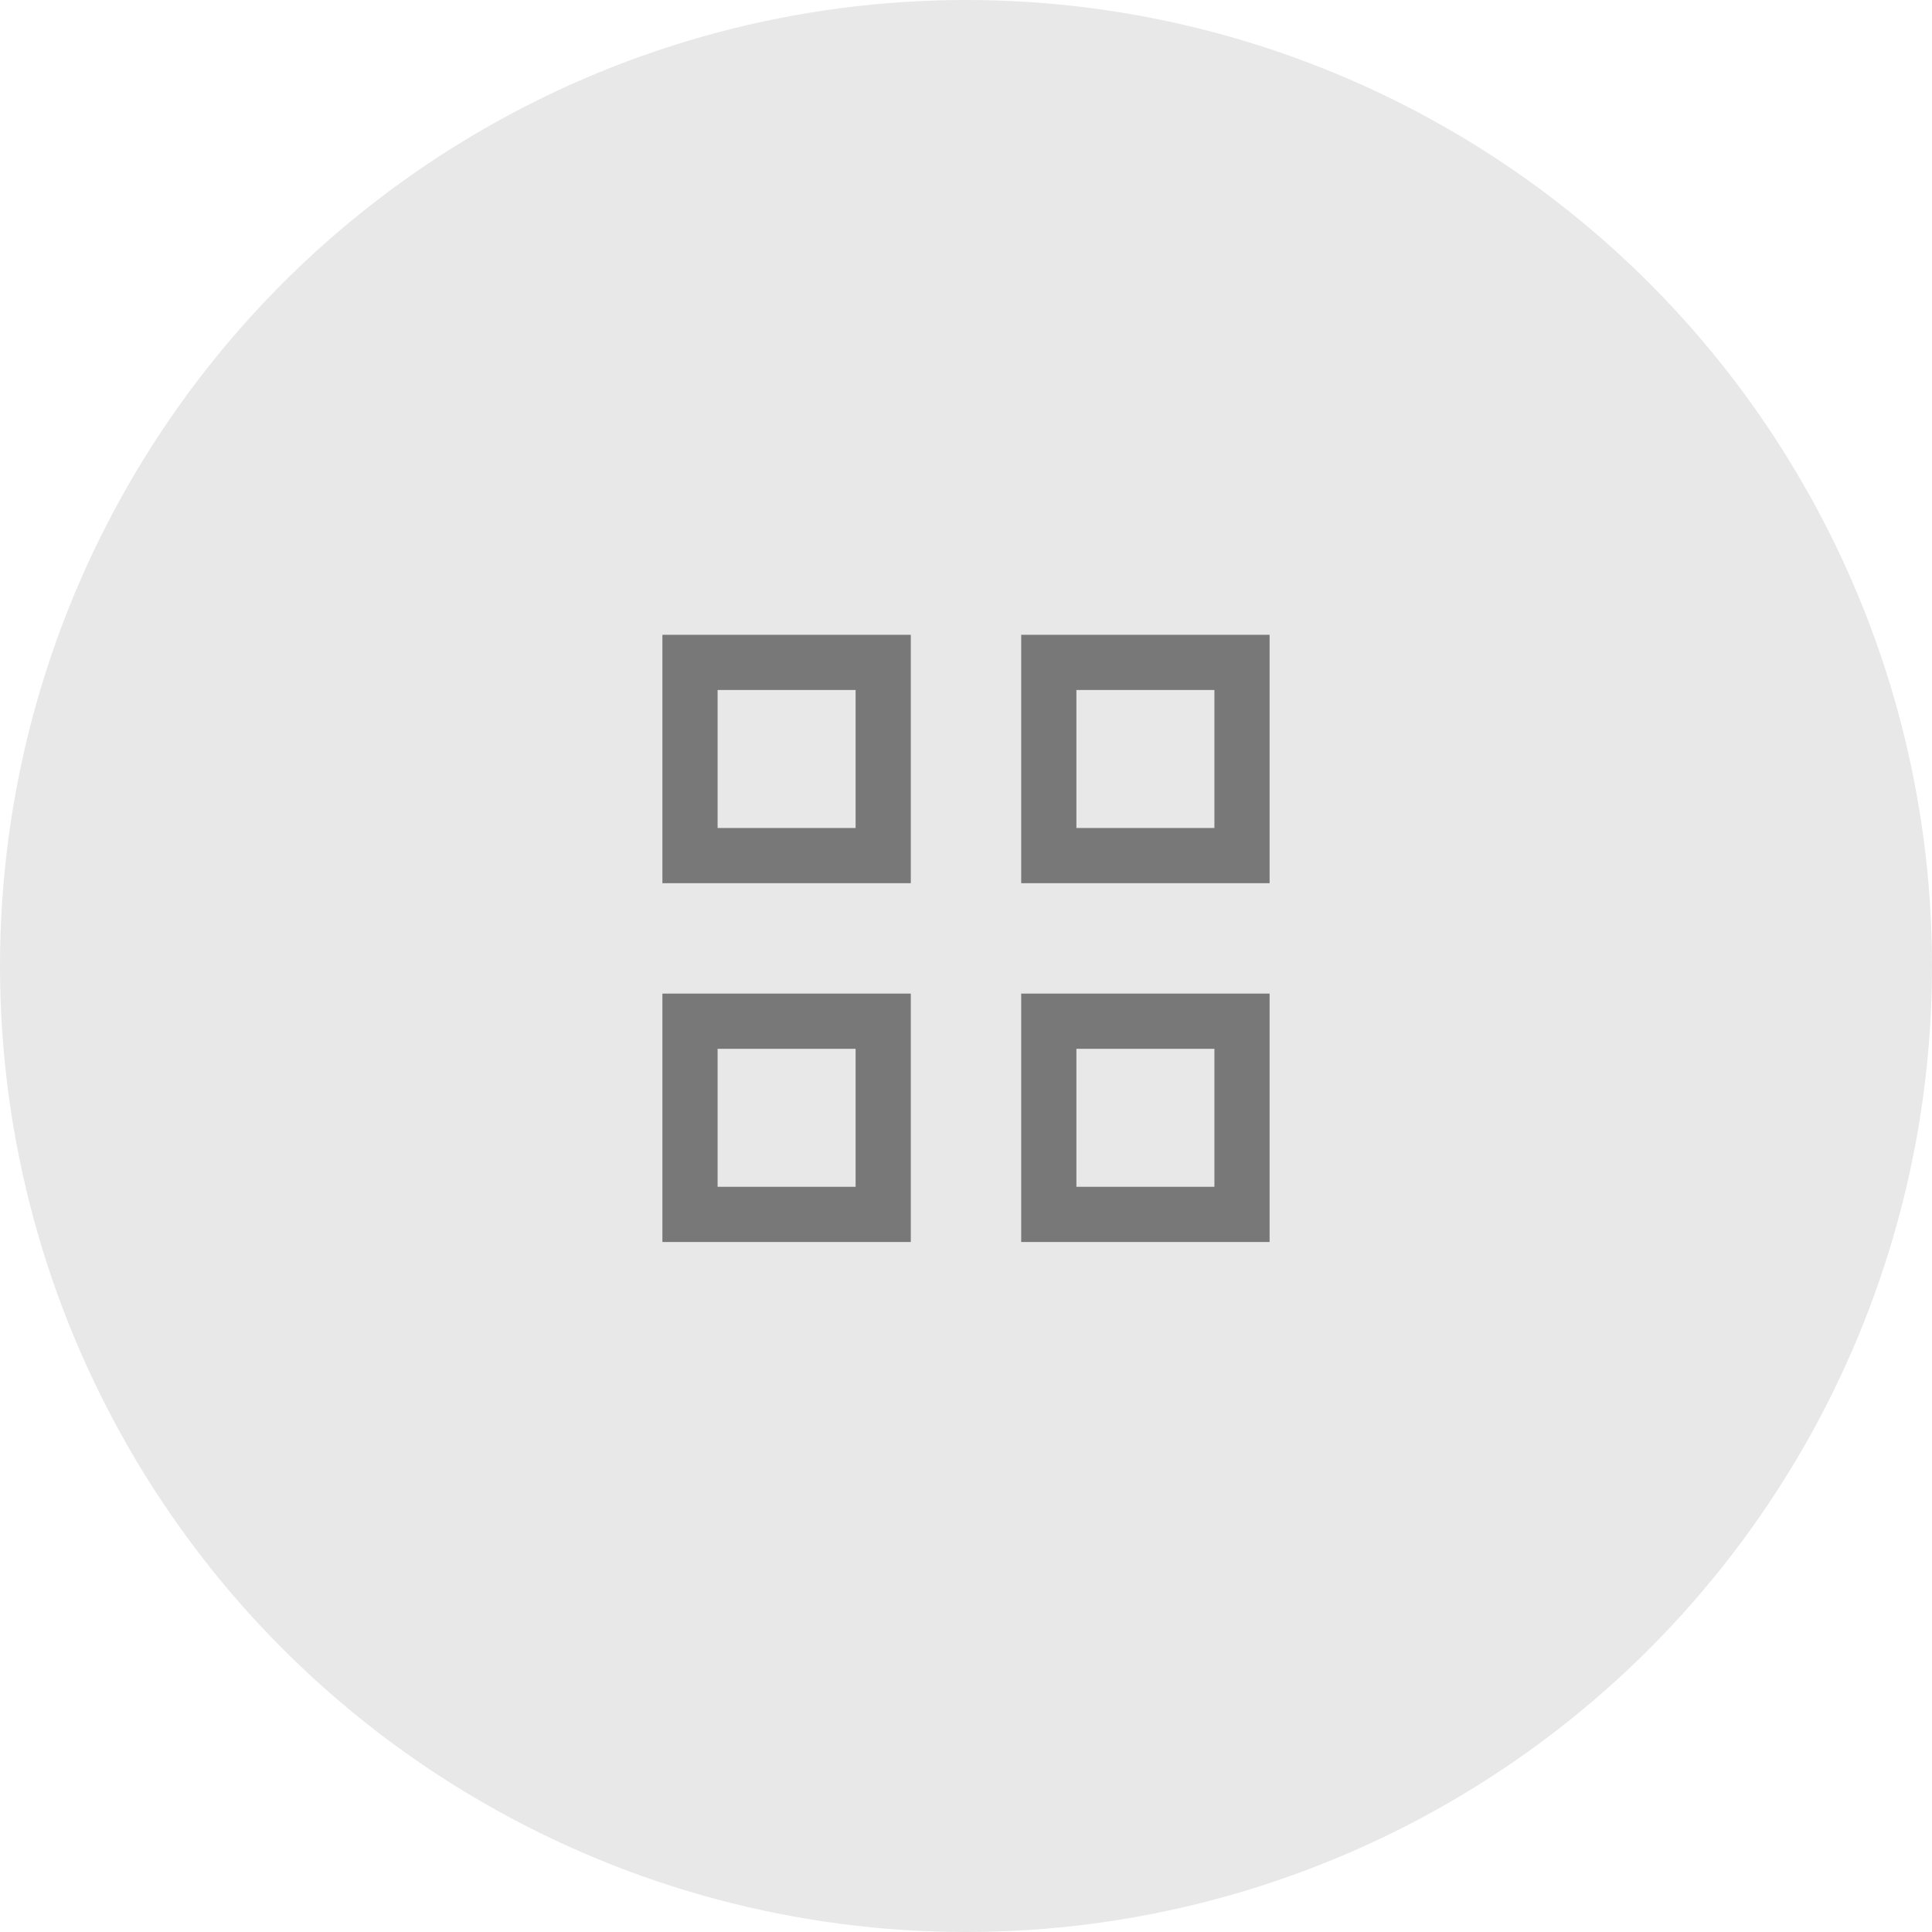 <?xml version="1.0" encoding="UTF-8"?>
<svg width="70px" height="70px" viewBox="0 0 70 70" version="1.1" xmlns="http://www.w3.org/2000/svg" xmlns:xlink="http://www.w3.org/1999/xlink">
    <title>Group 38</title>
    <g id="Page-1" stroke="none" stroke-width="1" fill="none" fill-rule="evenodd">
        <g id="Valuefy03_Desktop" transform="translate(-648, -1392)">
            <g id="Group-7" transform="translate(199, 1295)">
                <g id="Group-44" transform="translate(0, 97)">
                    <g id="Group-40" transform="translate(97, 0)">
                        <g id="Group-39-Copy" transform="translate(286, 0)">
                            <g id="Group-38" transform="translate(66, 0)">
                                <circle id="Oval-Copy-4" fill="#E8E8E8" cx="35" cy="35" r="35"></circle>
                                <path d="M32,37 L32,44 L25,44 L25,37 L32,37 Z M45,37 L45,44 L38,44 L38,37 L45,37 Z M32,24 L32,31 L25,31 L25,24 L32,24 Z M45,24 L45,31 L38,31 L38,24 L45,24 Z" id="Rectangle-Copy-3" stroke="#787878" stroke-width="2"></path>
                            </g>
                        </g>
                    </g>
                </g>
            </g>
        </g>
    </g>
</svg>